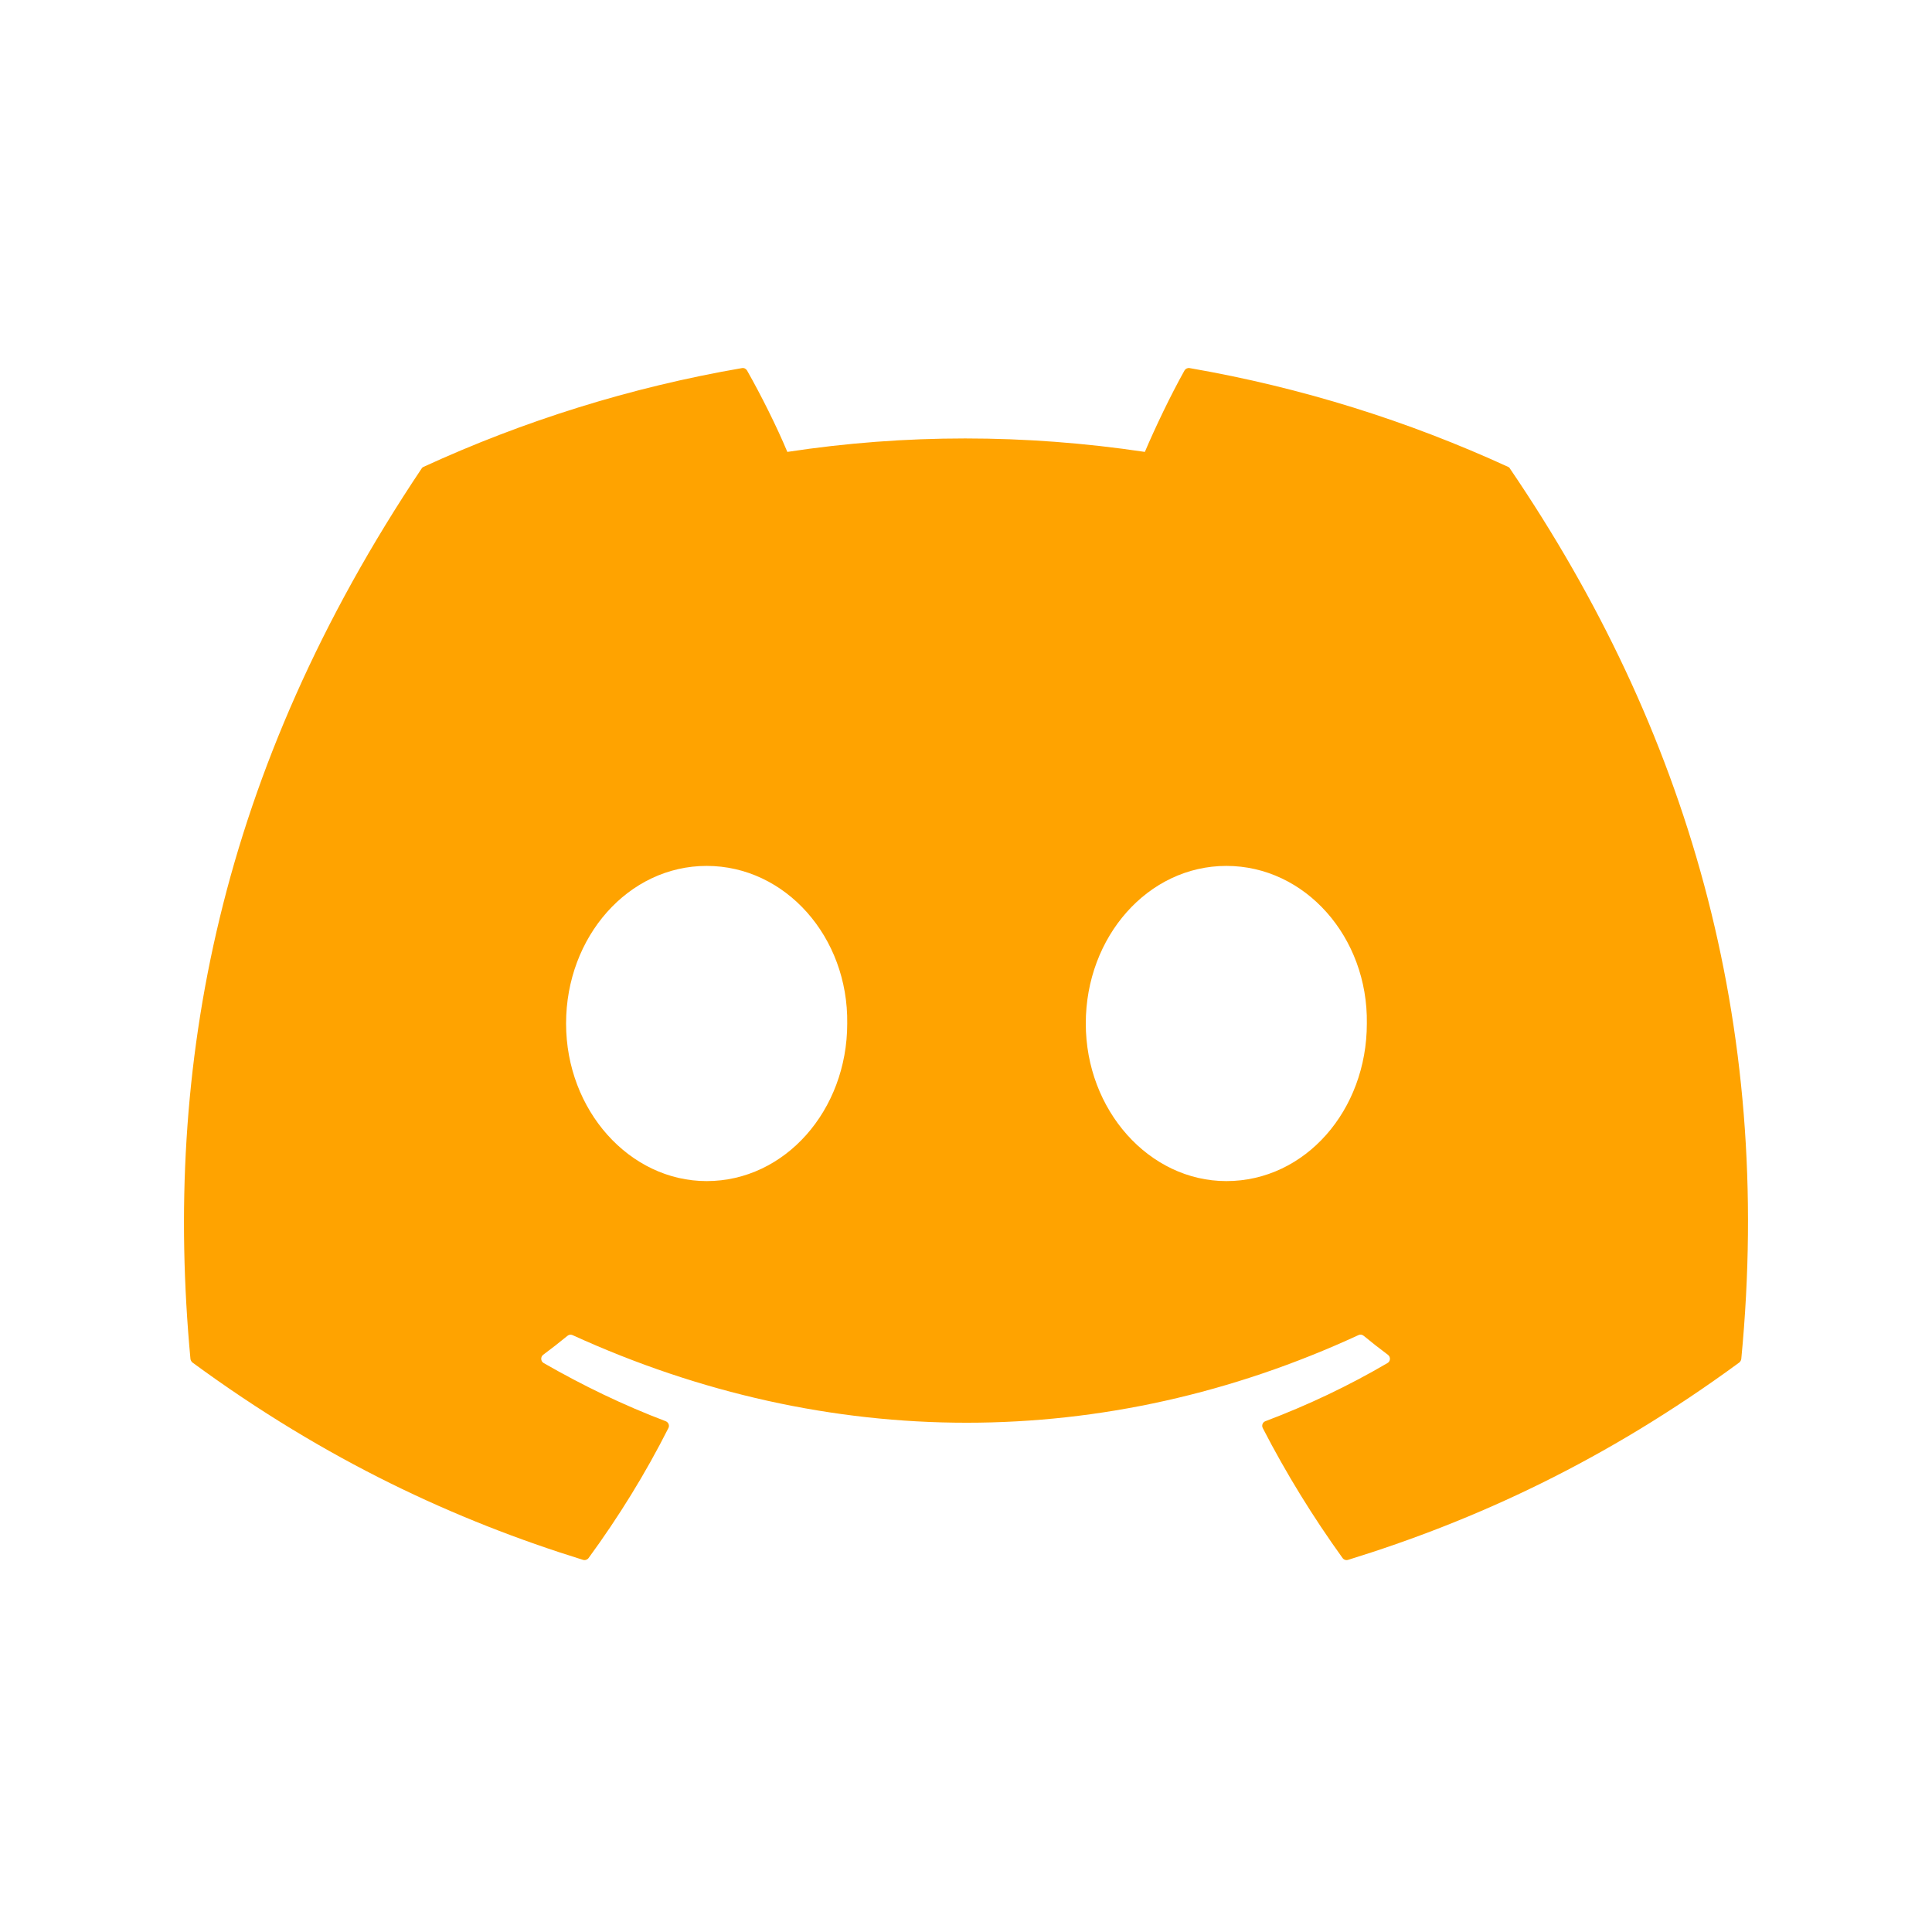 <svg width="21" height="21" viewBox="0 0 21 21" fill="none" xmlns="http://www.w3.org/2000/svg">
<path d="M16.391 5.074C15.308 4.577 14.146 4.211 12.931 4.001C12.909 3.997 12.887 4.007 12.875 4.027C12.726 4.293 12.56 4.64 12.444 4.912C11.138 4.717 9.838 4.717 8.558 4.912C8.442 4.634 8.271 4.293 8.12 4.027C8.109 4.008 8.087 3.997 8.065 4.001C6.851 4.21 5.689 4.576 4.605 5.074C4.595 5.078 4.587 5.085 4.582 5.094C2.378 8.386 1.774 11.598 2.07 14.77C2.072 14.785 2.08 14.8 2.092 14.81C3.546 15.877 4.955 16.526 6.337 16.955C6.359 16.962 6.383 16.954 6.397 16.936C6.724 16.489 7.015 16.018 7.265 15.523C7.28 15.494 7.266 15.46 7.236 15.448C6.774 15.273 6.333 15.059 5.91 14.816C5.876 14.797 5.874 14.749 5.904 14.726C5.994 14.659 6.083 14.59 6.168 14.52C6.183 14.507 6.205 14.504 6.223 14.512C9.005 15.782 12.017 15.782 14.766 14.512C14.784 14.503 14.806 14.506 14.822 14.519C14.907 14.589 14.996 14.659 15.086 14.726C15.117 14.749 15.115 14.797 15.081 14.816C14.658 15.064 14.217 15.273 13.754 15.448C13.724 15.459 13.711 15.494 13.726 15.523C13.981 16.018 14.272 16.489 14.593 16.935C14.607 16.954 14.631 16.962 14.653 16.955C16.042 16.526 17.451 15.877 18.905 14.81C18.917 14.8 18.925 14.786 18.927 14.771C19.281 11.104 18.333 7.918 16.413 5.094C16.409 5.085 16.401 5.078 16.391 5.074V5.074ZM7.681 12.838C6.843 12.838 6.153 12.069 6.153 11.125C6.153 10.181 6.83 9.412 7.681 9.412C8.539 9.412 9.222 10.187 9.209 11.125C9.209 12.069 8.532 12.838 7.681 12.838ZM13.33 12.838C12.492 12.838 11.802 12.069 11.802 11.125C11.802 10.181 12.479 9.412 13.33 9.412C14.187 9.412 14.871 10.187 14.857 11.125C14.857 12.069 14.187 12.838 13.33 12.838Z" fill="#FFA300"/>
</svg>
